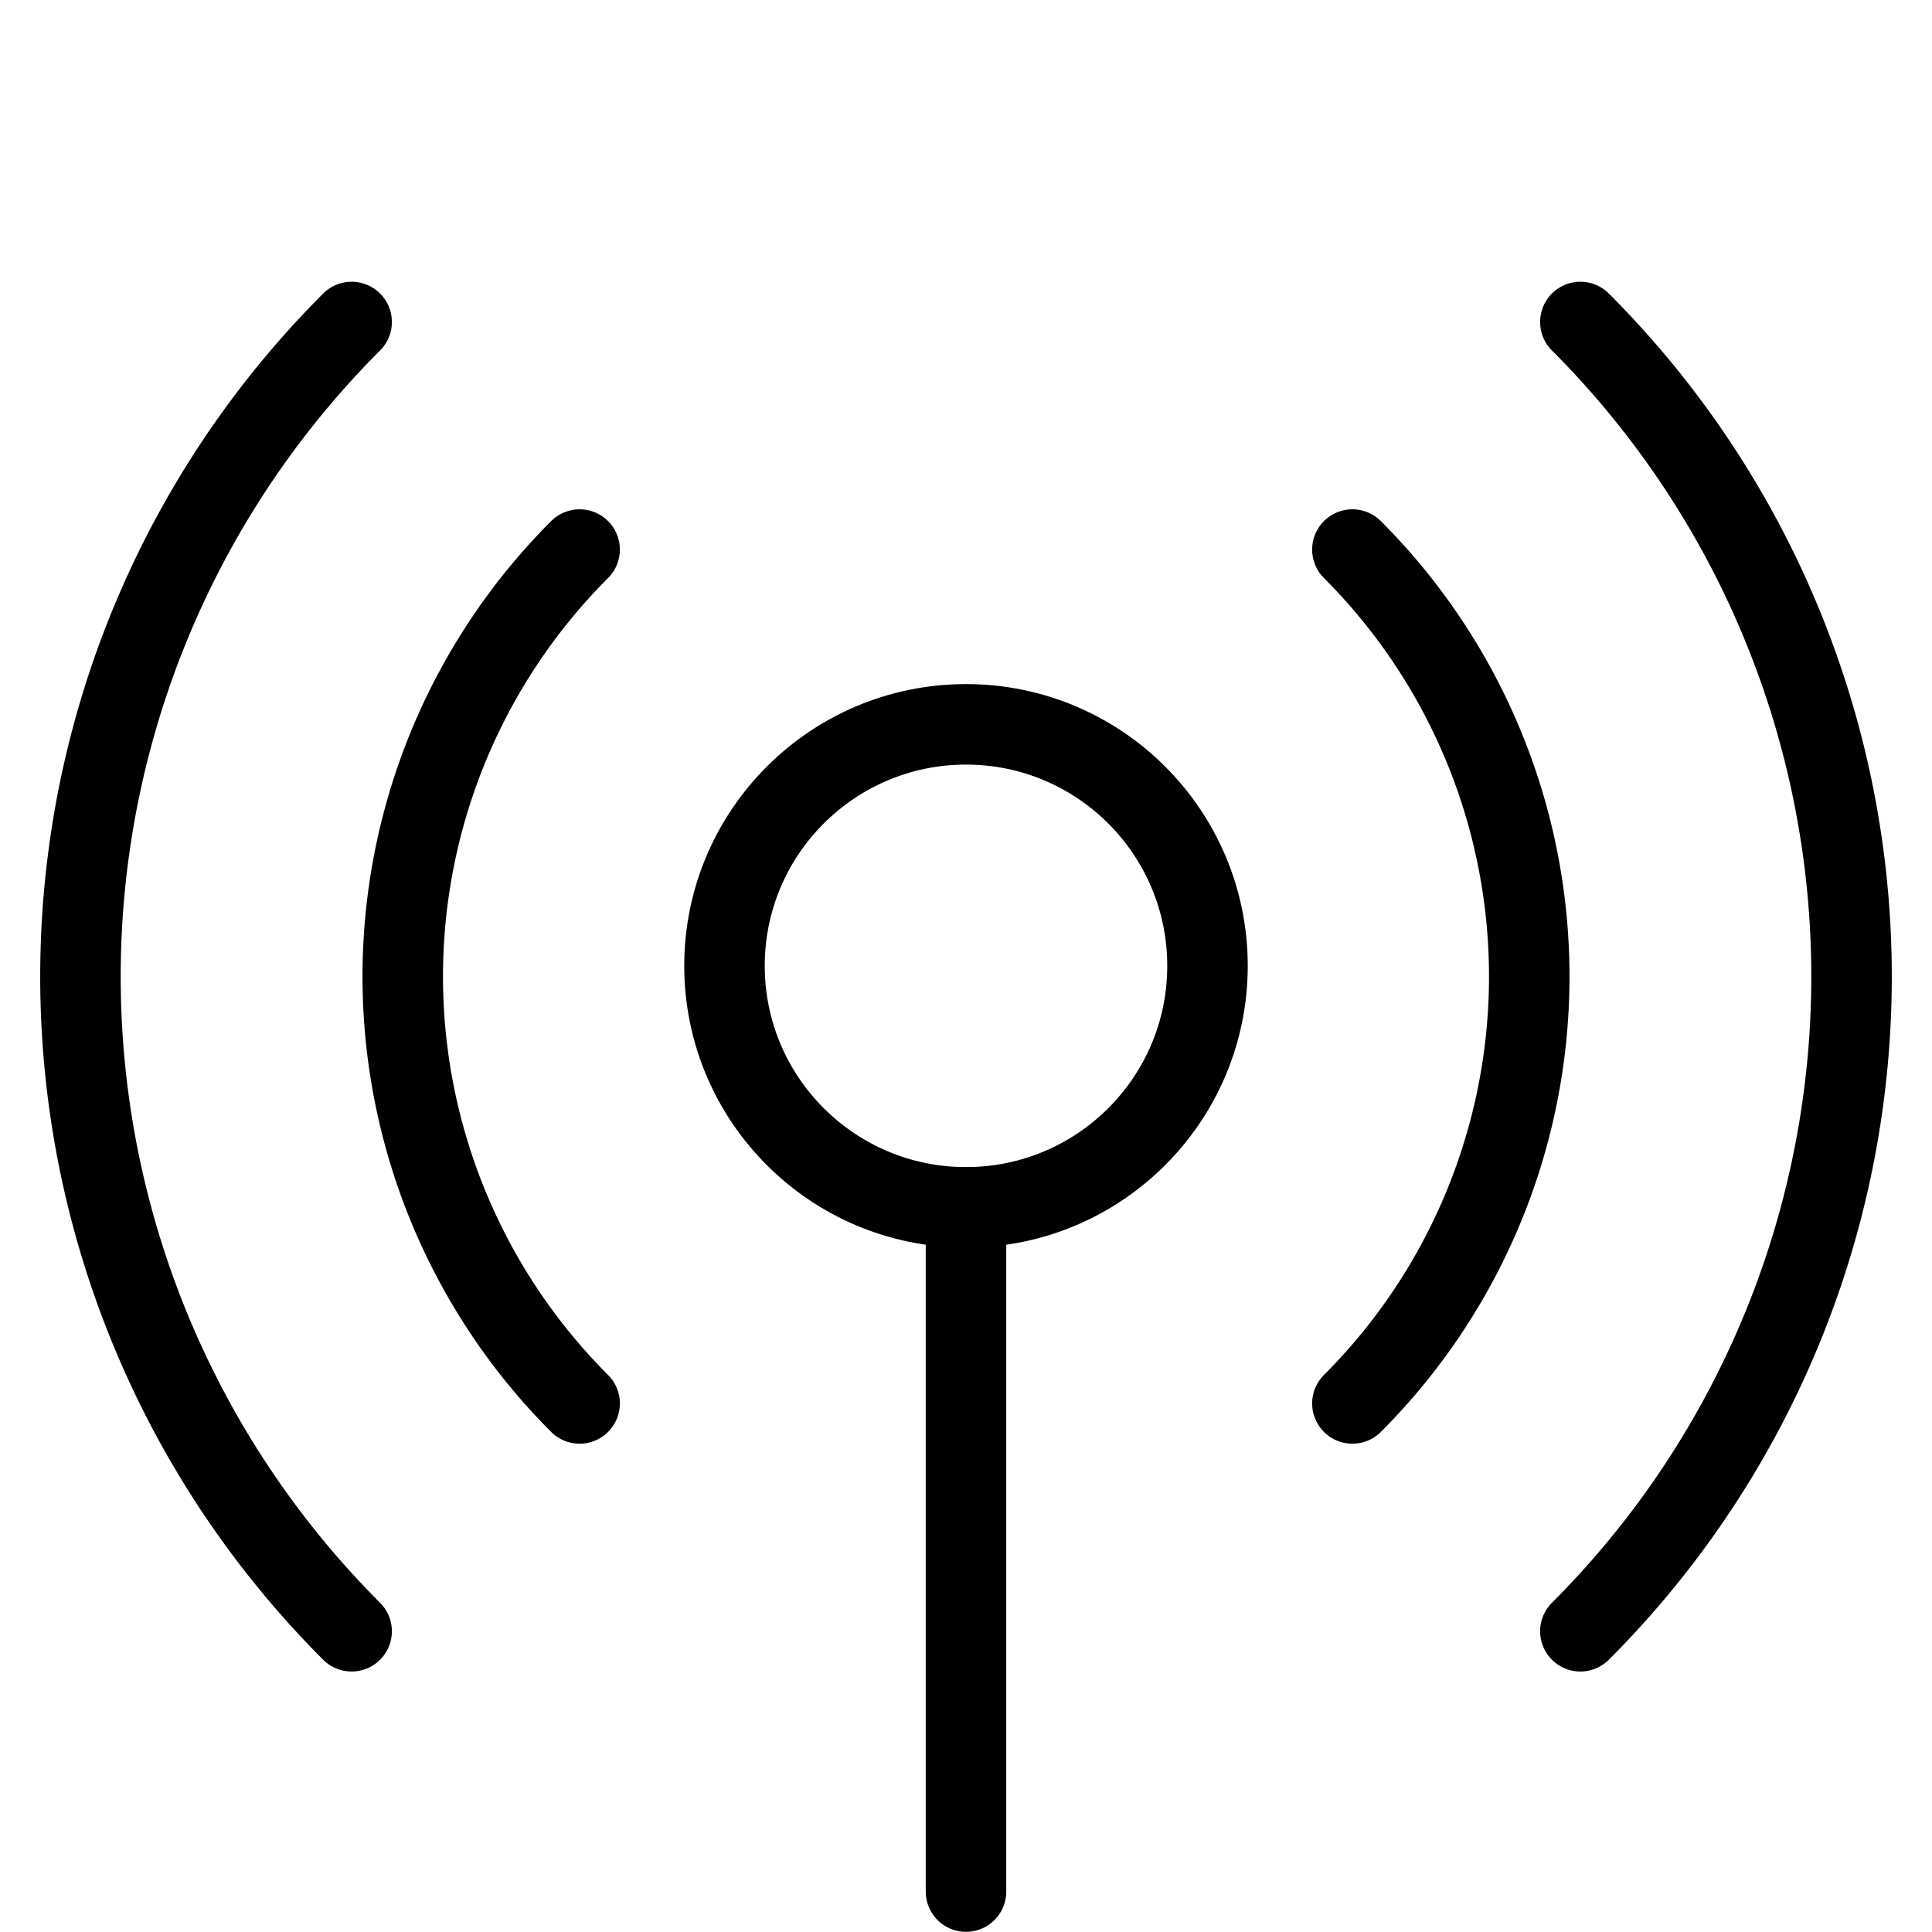 <svg xmlns="http://www.w3.org/2000/svg" viewBox="0 0 24 24"><defs><style>.a{fill:none;stroke:currentColor;stroke-linecap:round;stroke-linejoin:round;}</style></defs><title>wifi-signal-2</title><line class="a" x1="12" y1="14.998" x2="12" y2="23.498"/><path class="a" d="M19.632,4a11.5,11.5,0,0,1,0,16.264"/><path class="a" d="M16.8,6.827a7.5,7.5,0,0,1,0,10.607"/><path class="a" d="M4.368,4a11.5,11.5,0,0,0,0,16.264"/><path class="a" d="M7.2,6.827a7.5,7.5,0,0,0,0,10.607"/><circle class="a" cx="12" cy="11.998" r="3"/></svg>